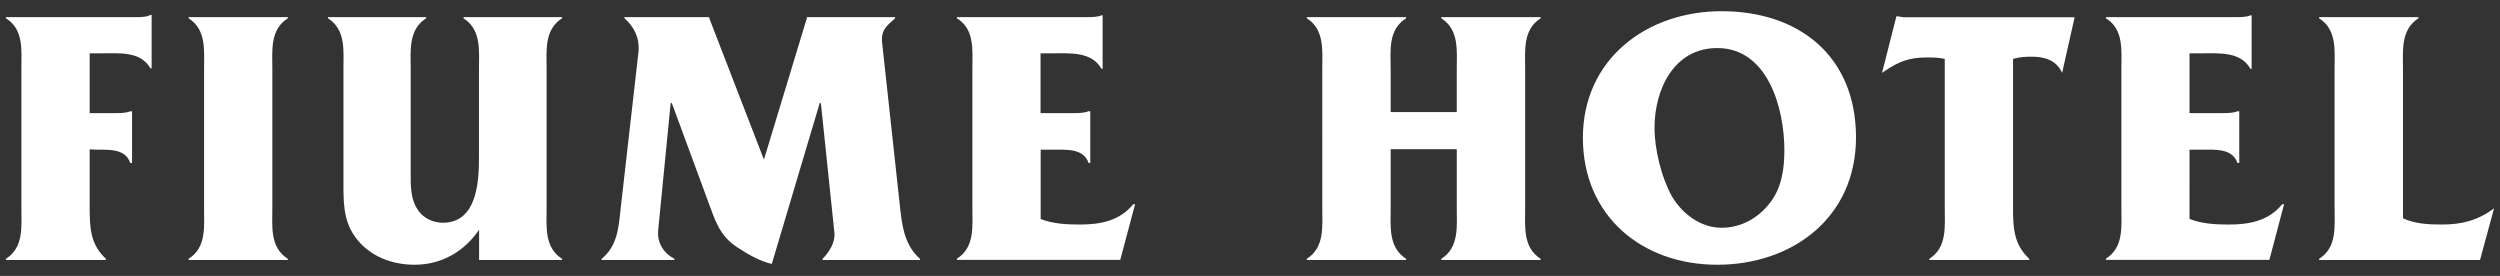 <?xml version="1.0" encoding="utf-8"?>
<!-- Generator: Adobe Illustrator 24.0.1, SVG Export Plug-In . SVG Version: 6.00 Build 0)  -->
<svg version="1.1" id="Livello_1" xmlns="http://www.w3.org/2000/svg" xmlns:xlink="http://www.w3.org/1999/xlink" x="0px" y="0px"
	 viewBox="0 0 194.06 21.42" style="enable-background:new 0 0 194.06 21.42;" xml:space="preserve">
<rect x="0" y="0" width="194.06" height="21.42" fill="#333333" stroke="none"/>
<style type="text/css">
	.st0{fill:#FFFFFF;}
</style>
<g id="XMLID_64_">
	<path id="XMLID_67_" class="st0" d="M6.96,15.99c0,1.66,0.03,2.95,1.26,4.1v0.09H0.46v-0.09c1.4-0.89,1.2-2.49,1.2-4.01V5.4
		c0-1.49,0.2-3.12-1.2-3.98V1.33h10.02c0.43,0,0.89,0,1.2-0.17h0.09v4.15h-0.09c-0.77-1.35-2.41-1.17-3.81-1.17H6.96v4.64h2.09
		c0.43,0,0.8-0.03,1.06-0.14h0.14v4.01h-0.14c-0.37-1.09-1.55-1.03-2.58-1.03l-0.57-0.03V15.99z"/>
	<path id="XMLID_68_" class="st0" d="M21.14,16.11c0,1.49-0.2,3.09,1.2,3.98v0.09h-7.7v-0.09c1.4-0.89,1.2-2.49,1.2-3.98V5.43
		c0-1.49,0.2-3.12-1.2-4.01V1.33h7.7v0.09c-1.4,0.89-1.2,2.52-1.2,4.01V16.11z"/>
	<path id="XMLID_96_" class="st0" d="M37.17,17.86c-1.12,1.63-2.86,2.69-4.98,2.69c-1.55,0-3.07-0.49-4.18-1.63
		c-1.26-1.32-1.35-2.72-1.35-4.47V5.43c0-1.49,0.2-3.12-1.2-4.01V1.33h7.62v0.09c-1.4,0.89-1.2,2.52-1.2,4.01v7.82
		c0,1.12-0.06,2.21,0.63,3.15c0.43,0.57,1.14,0.89,1.86,0.89c2.61,0,2.81-3.07,2.81-4.98V5.43c0-1.49,0.2-3.12-1.2-4.01V1.33h7.65
		v0.09c-1.4,0.89-1.2,2.52-1.2,4.01v10.65c0,1.49-0.2,3.12,1.2,4.01v0.09h-6.44V17.86z"/>
	<path id="XMLID_117_" class="st0" d="M62.63,1.41V1.33h6.85v0.09c-0.69,0.63-1.12,0.92-1,1.95l1.35,12.4
		c0.17,1.6,0.32,3.21,1.58,4.32v0.09h-7.56v-0.09c0.49-0.49,1-1.26,0.92-2.03L63.72,8h-0.09l-3.72,12.49
		c-0.97-0.23-1.89-0.77-2.72-1.32c-1.35-0.89-1.69-2.09-2.23-3.55L52.15,8h-0.09l-0.97,9.88c-0.09,0.97,0.43,1.78,1.26,2.21v0.09
		H46.7v-0.09c1.26-1.03,1.32-2.46,1.49-4.01l1.37-12.03c0.11-1.09-0.32-1.95-1.09-2.64V1.33h6.59v0.09l4.24,10.97L62.63,1.41z"/>
	<path id="XMLID_118_" class="st0" d="M80.78,17c0.94,0.37,2.01,0.43,3.01,0.43c1.6,0,3.09-0.26,4.18-1.58h0.14l-1.15,4.32H74.28
		v-0.09c1.4-0.89,1.2-2.49,1.2-3.98V5.4c0-1.49,0.2-3.12-1.2-3.98V1.33H84.3c0.43,0,0.89,0,1.2-0.14h0.09v4.15h-0.09
		c-0.77-1.35-2.41-1.2-3.81-1.2h-0.92v4.64h2.66c0.4,0,0.8-0.03,1.06-0.14h0.14v4.01H84.5c-0.4-1.15-1.72-1.03-2.78-1.03h-0.94V17z"
		/>
	<path id="XMLID_119_" class="st0" d="M107.95,16.08c0,1.49-0.2,3.12,1.2,4.01v0.09h-7.71v-0.09c1.4-0.89,1.2-2.52,1.2-4.01V5.43
		c0-1.49,0.2-3.12-1.2-4.01V1.33h7.71v0.09c-1.43,0.89-1.2,2.52-1.2,4.01v3.27h5.13V5.43c0-1.49,0.2-3.12-1.2-4.01V1.33h7.71v0.09
		c-1.4,0.89-1.2,2.52-1.2,4.01v10.65c0,1.49-0.2,3.12,1.2,4.01v0.09h-7.71v-0.09c1.4-0.89,1.2-2.52,1.2-4.01v-4.5h-5.13V16.08z"/>
	<path id="XMLID_120_" class="st0" d="M133.64,0.87c6.02,0,10.43,3.5,10.43,9.8c0,6.24-4.96,9.88-10.77,9.88
		c-5.87,0-10.43-3.81-10.43-9.85C122.87,4.59,127.82,0.87,133.64,0.87z M129.77,15.22c0.8,1.37,2.23,2.46,3.87,2.46
		c1.52,0,2.89-0.77,3.81-2.01c0.86-1.14,1.06-2.61,1.06-4.01c0-3.27-1.29-7.93-5.21-7.93c-3.38,0-4.87,3.24-4.87,6.19
		C128.43,11.58,128.97,13.79,129.77,15.22z"/>
	<path id="XMLID_129_" class="st0" d="M156.26,16.02c0,1.63,0.03,2.92,1.26,4.07v0.09h-7.76v-0.09c1.4-0.89,1.2-2.52,1.2-4.01V4.57
		c-0.49-0.11-0.92-0.11-1.43-0.11c-1.32,0-2.15,0.32-3.24,1.06l-0.2,0.14l1.12-4.41l0.54,0.09h13.29l-0.97,4.32
		c-0.43-0.97-1.32-1.26-2.35-1.26c-0.52,0-0.97,0.03-1.46,0.17V16.02z"/>
	<path id="XMLID_137_" class="st0" d="M169.97,17c0.94,0.37,2.01,0.43,3.01,0.43c1.6,0,3.09-0.26,4.18-1.58h0.14l-1.14,4.32h-12.69
		v-0.09c1.4-0.89,1.2-2.49,1.2-3.98V5.4c0-1.49,0.2-3.12-1.2-3.98V1.33h10.02c0.43,0,0.89,0,1.2-0.14h0.09v4.15h-0.09
		c-0.77-1.35-2.41-1.2-3.81-1.2h-0.92v4.64h2.66c0.4,0,0.8-0.03,1.06-0.14h0.14v4.01h-0.14c-0.4-1.15-1.72-1.03-2.78-1.03h-0.94V17z
		"/>
	<path id="XMLID_143_" class="st0" d="M186.52,16.94c0.92,0.43,1.98,0.49,3.01,0.49c1.58,0,2.81-0.32,4.07-1.26l-1.09,4.01h-12.49
		v-0.09c1.4-0.89,1.2-2.49,1.2-3.98V5.43c0-1.49,0.2-3.12-1.2-4.01V1.33h7.71v0.09c-1.4,0.89-1.2,2.52-1.2,4.04V16.94z"/>
</g>
</svg>
